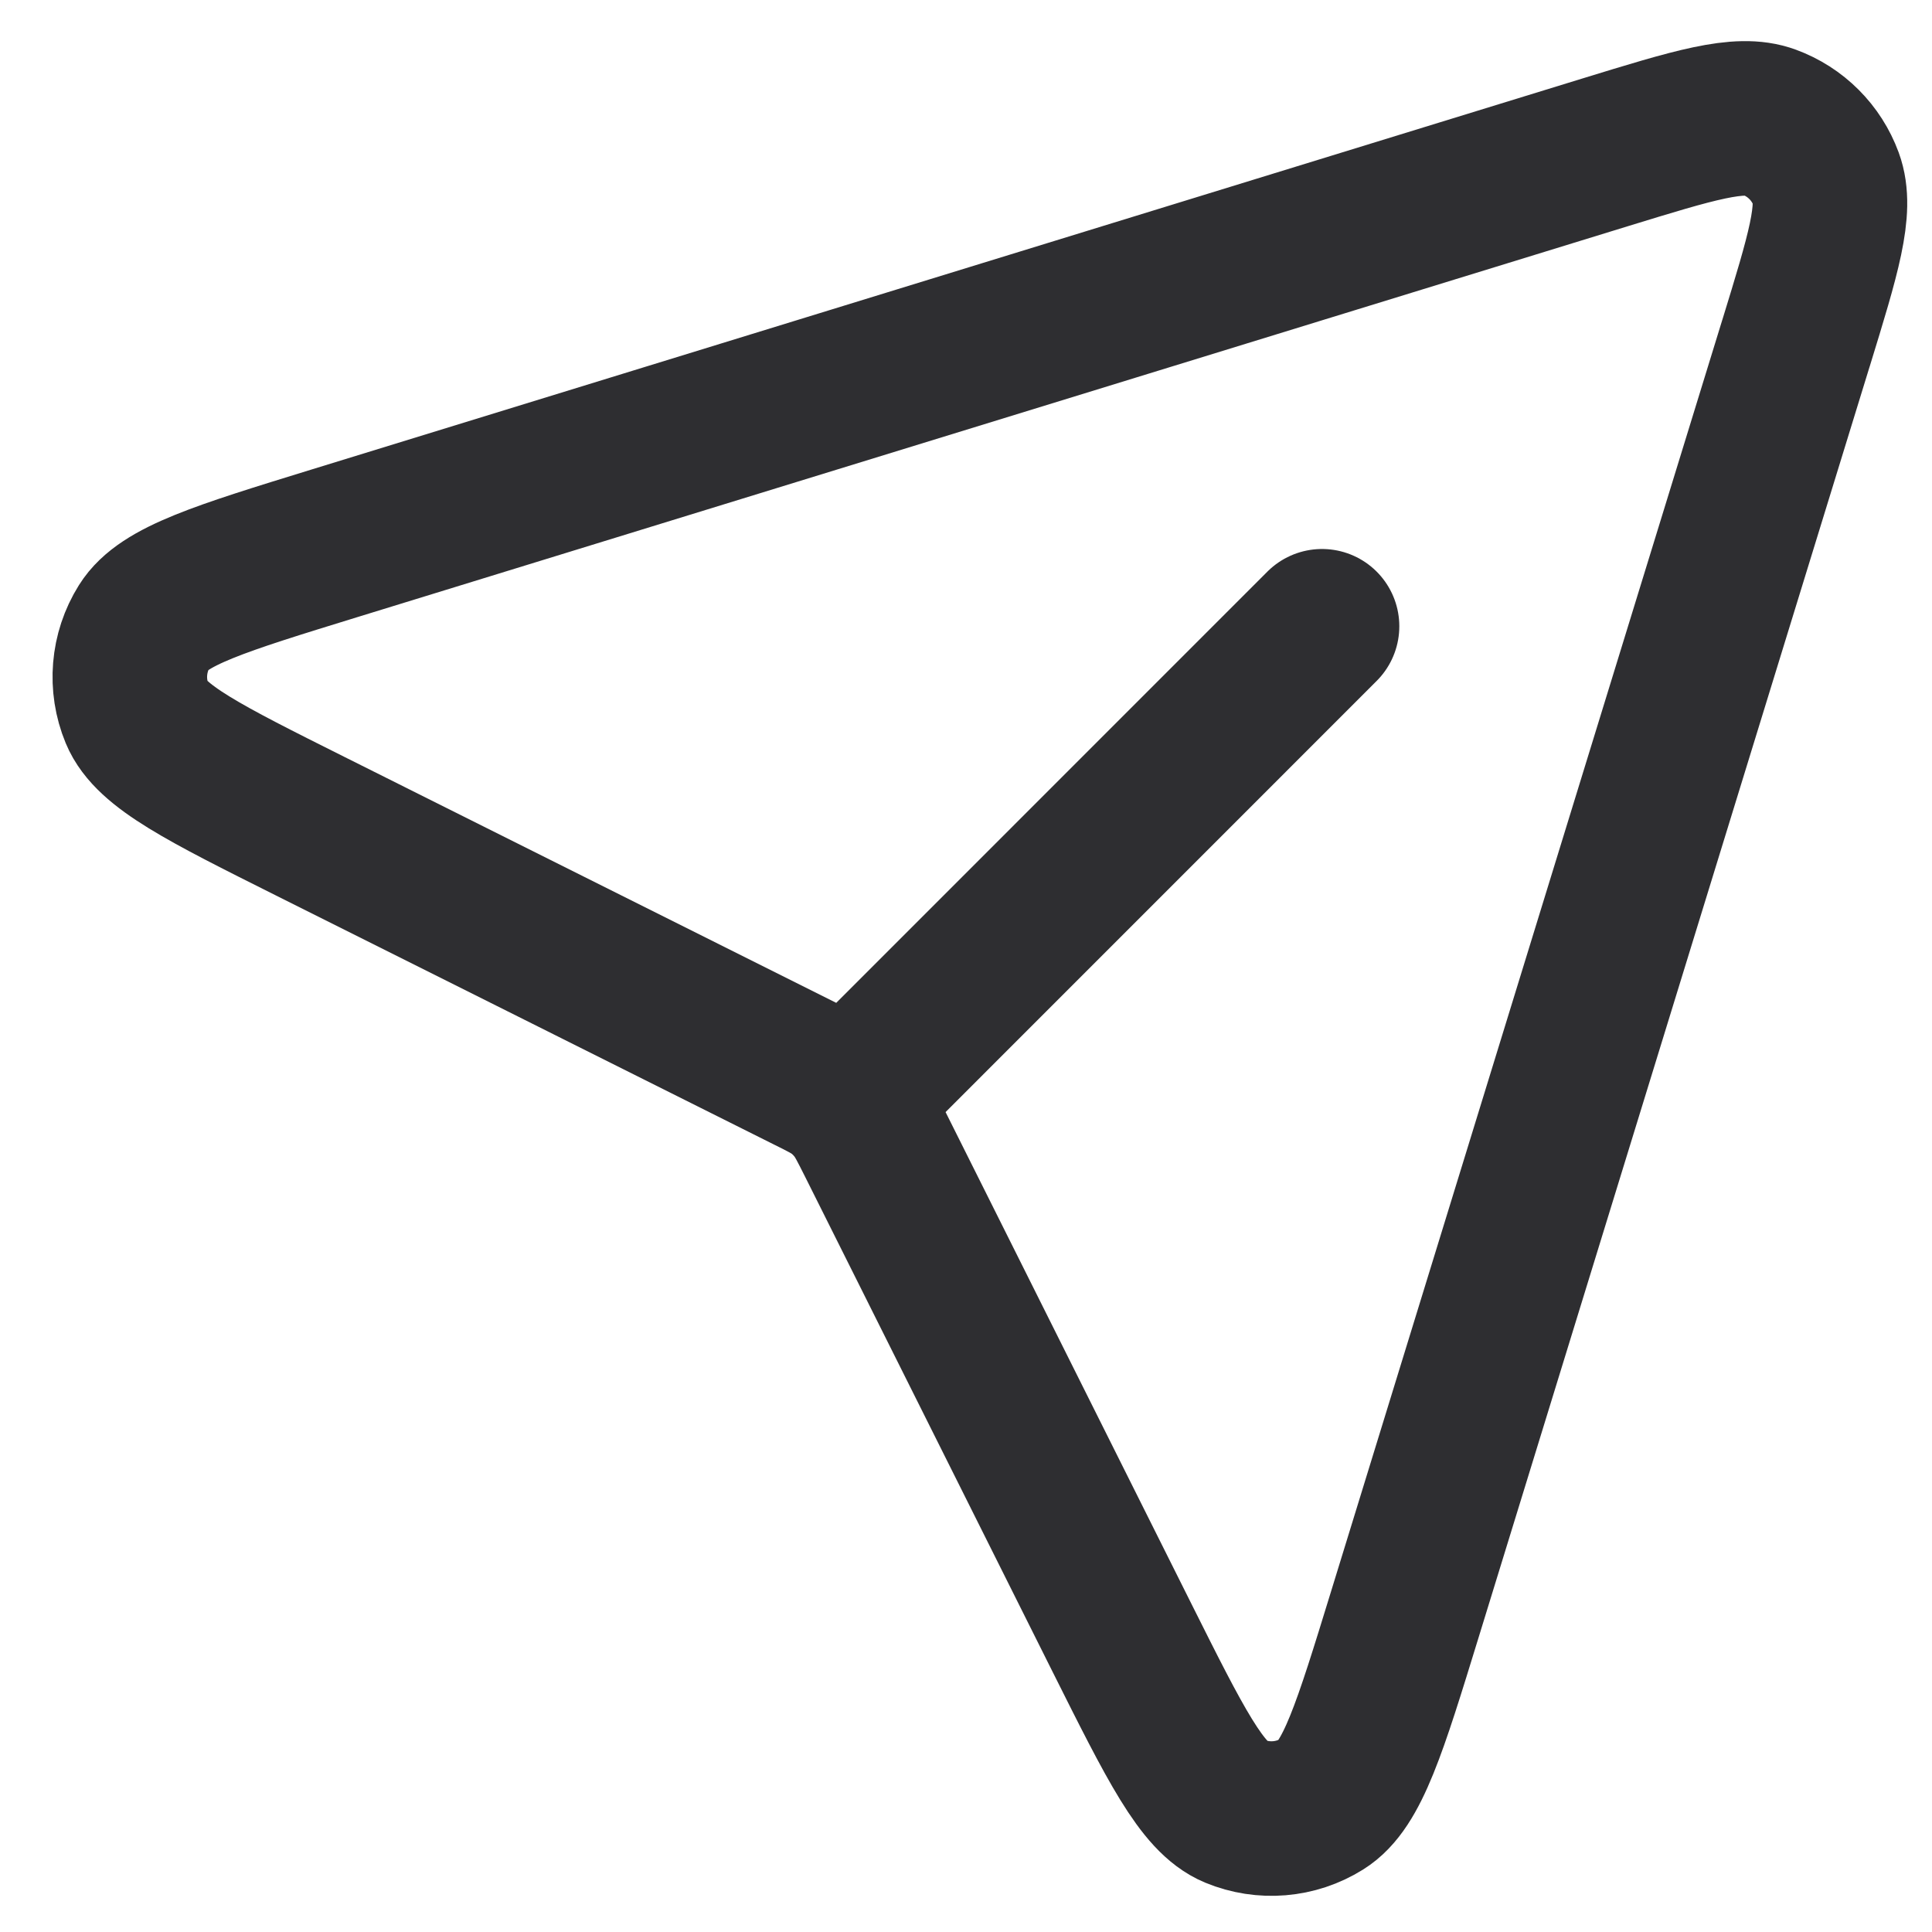 <svg xmlns="http://www.w3.org/2000/svg" width="25" height="25" viewBox="0 0 25 25" fill="none"><path d="M11.114 14.098L17.107 8.104M23.238 4.447L18.179 20.889C17.726 22.363 17.499 23.1 17.108 23.344C16.769 23.556 16.349 23.591 15.979 23.438C15.553 23.261 15.208 22.571 14.518 21.192L11.314 14.783C11.204 14.564 11.149 14.455 11.076 14.36C11.011 14.276 10.937 14.2 10.852 14.135C10.76 14.064 10.653 14.01 10.443 13.906L4.02 10.694C2.641 10.004 1.951 9.659 1.774 9.233C1.621 8.864 1.656 8.443 1.868 8.104C2.112 7.713 2.849 7.486 4.323 7.032L20.765 1.973C21.924 1.617 22.504 1.438 22.895 1.582C23.236 1.707 23.505 1.976 23.63 2.317C23.773 2.708 23.595 3.287 23.239 4.445L23.238 4.447Z" stroke="#2E2E31" stroke-width="2" stroke-linecap="round" stroke-linejoin="round"></path></svg>